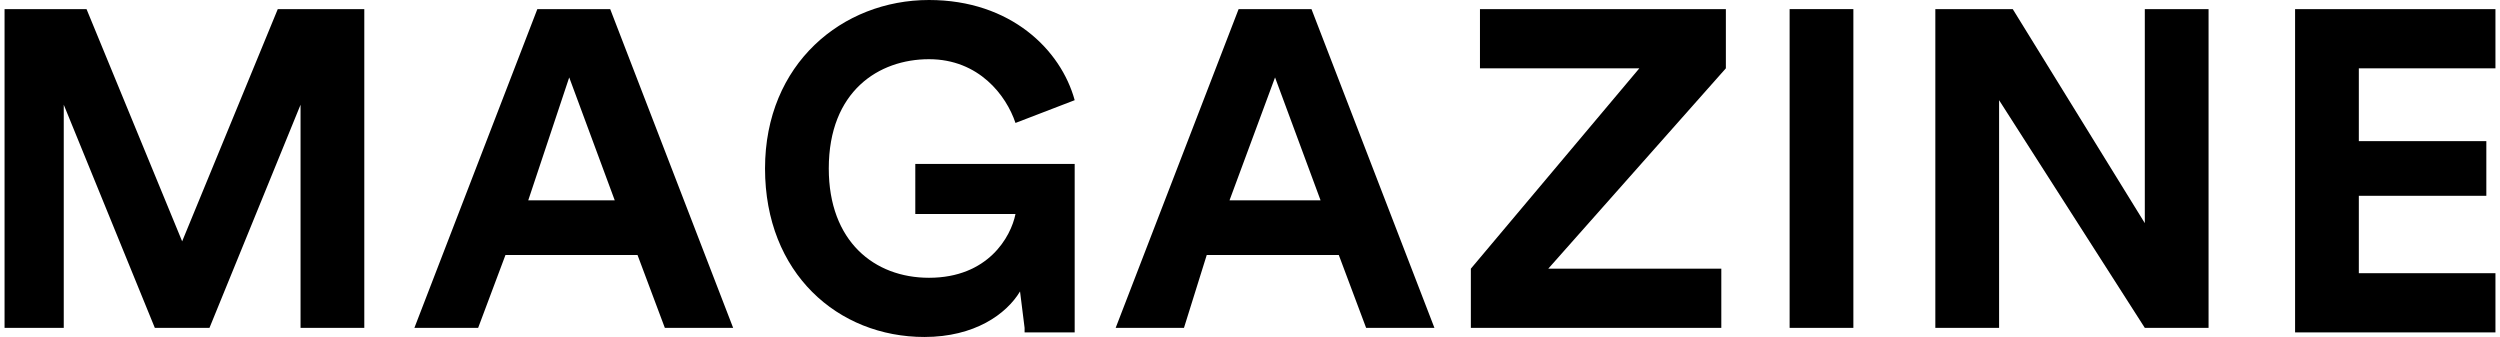 <?xml version="1.0" encoding="utf-8"?>
<!-- Generator: Adobe Illustrator 24.0.1, SVG Export Plug-In . SVG Version: 6.00 Build 0)  -->
<svg version="1.1" id="レイヤー_1" xmlns="http://www.w3.org/2000/svg" xmlns:xlink="http://www.w3.org/1999/xlink" x="0px"
	 y="0px" viewBox="0 0 54.9 7.4" style="enable-background:new 0 0 54.9 7.4;" xml:space="preserve">
<g>
	<g>
		<path d="M6.6,7.2V2.3l-2,4.9H3.4l-2-4.9v4.9H0.1v-7h1.8L4,5.3l2.1-5.1H8v7H6.6z"/>
		<path d="M14,5.6h-2.9l-0.6,1.6H9.1l2.7-7h1.6l2.7,7h-1.5L14,5.6z M11.6,4.4h1.9l-1-2.7L11.6,4.4z"/>
		<path d="M22.5,7.2l-0.1-0.8c-0.3,0.5-1,1-2.1,1c-1.9,0-3.5-1.4-3.5-3.7s1.7-3.7,3.6-3.7c1.8,0,2.9,1.1,3.2,2.2l-1.3,0.5
			c-0.2-0.6-0.8-1.4-1.9-1.4c-1.1,0-2.2,0.7-2.2,2.4c0,1.6,1,2.4,2.2,2.4c1.3,0,1.8-0.9,1.9-1.4h-2.2V3.6h3.5v3.7H22.5z"/>
		<path d="M29.4,5.6h-2.9L26,7.2h-1.5l2.7-7h1.6l2.7,7H30L29.4,5.6z M27,4.4H29l-1-2.7L27,4.4z"/>
		<path d="M32.3,7.2V5.9l3.7-4.4h-3.5V0.2h5.4v1.3L34,5.9h3.8v1.3H32.3z"/>
		<path d="M39.3,7.2v-7h1.4v7H39.3z"/>
		<path d="M47.1,7.2l-3.2-5v5h-1.4v-7h1.7l2.9,4.7V0.2h1.4v7H47.1z"/>
		<path d="M50.4,7.2v-7h4.4v1.3h-3v1.6h2.8v1.2h-2.8V6h3v1.3H50.4z"/>
	</g>
</g>
</svg>
